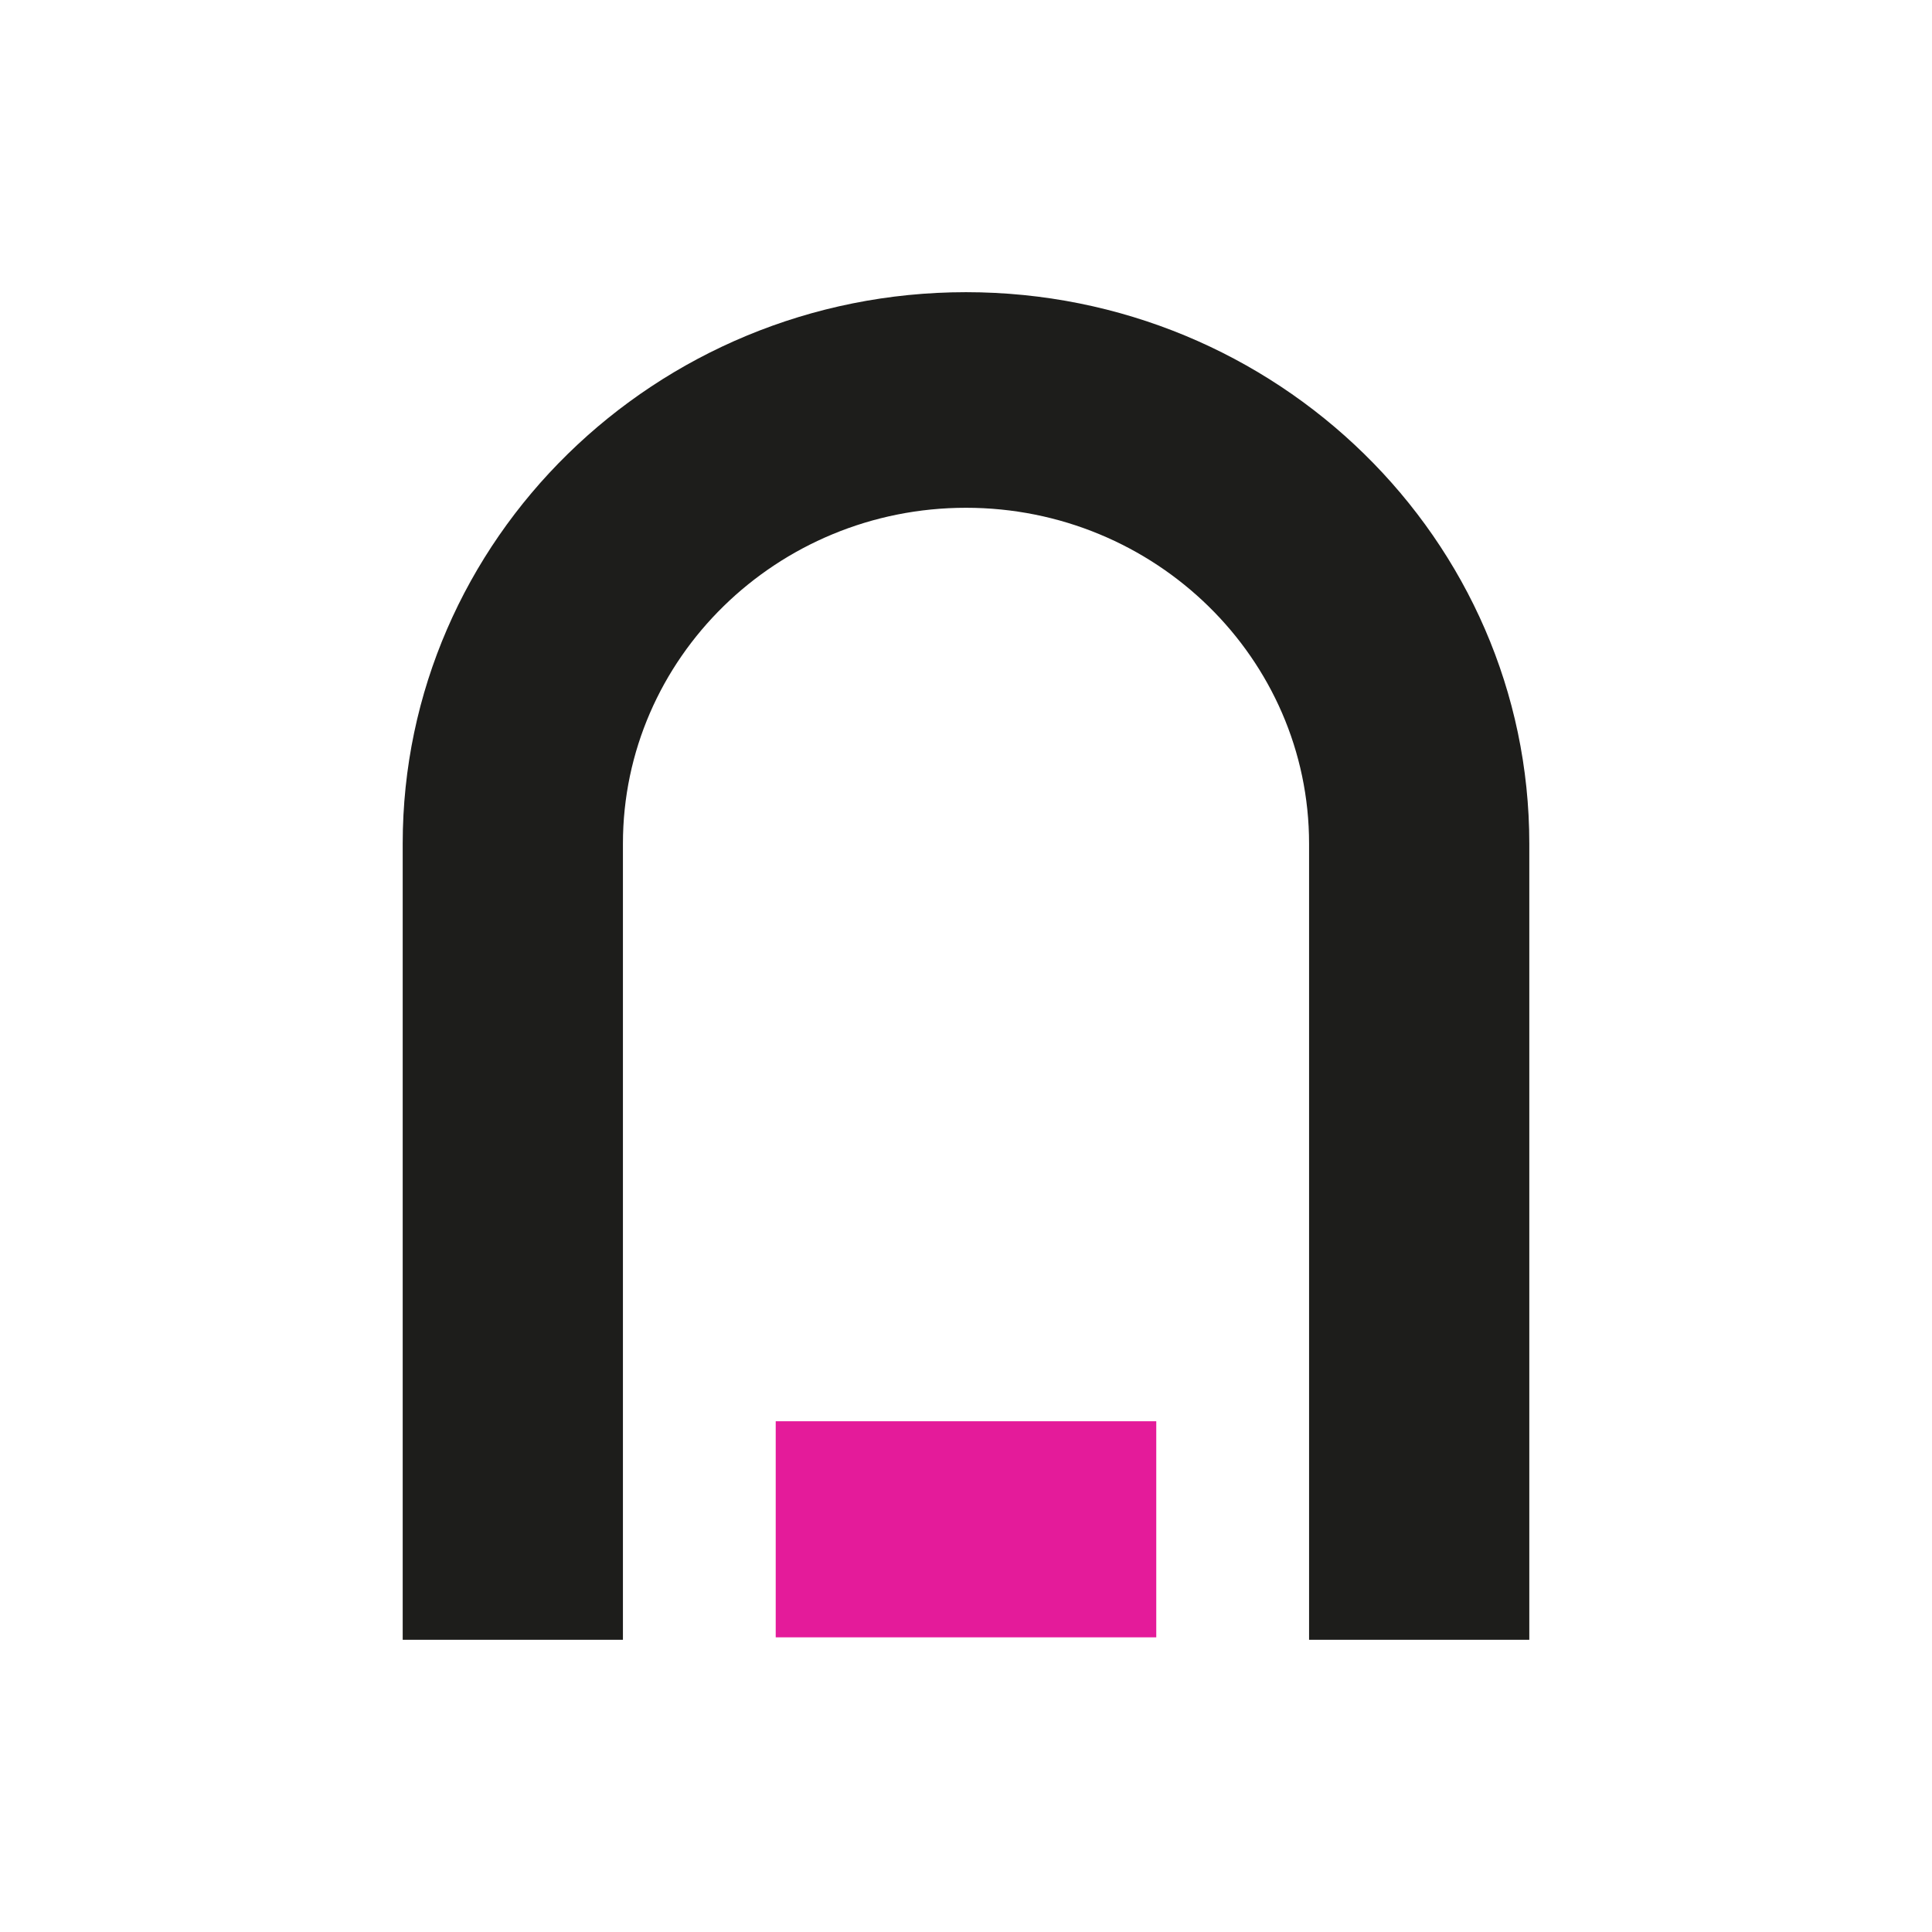 <?xml version="1.0" encoding="UTF-8"?>
<svg xmlns="http://www.w3.org/2000/svg" id="Capa_1" version="1.1" viewBox="0 0 1080 1080">
  <defs>
    <style>
      .st0 {
        fill: #1d1d1b;
      }

      .st1 {
        fill: #e41b9a;
      }
    </style>
  </defs>
  <path class="st0" d="M854.89,916.66h-123.11v-445.07c0-103.52-86.04-187.74-191.78-187.74s-191.78,84.23-191.78,187.74v445.07h-123.11v-445.07c0-169.97,141.26-308.26,314.89-308.26s314.89,138.29,314.89,308.26v445.07Z"></path>
  <rect class="st1" x="433.63" y="794.49" width="212.73" height="120.79"></rect>
</svg>
